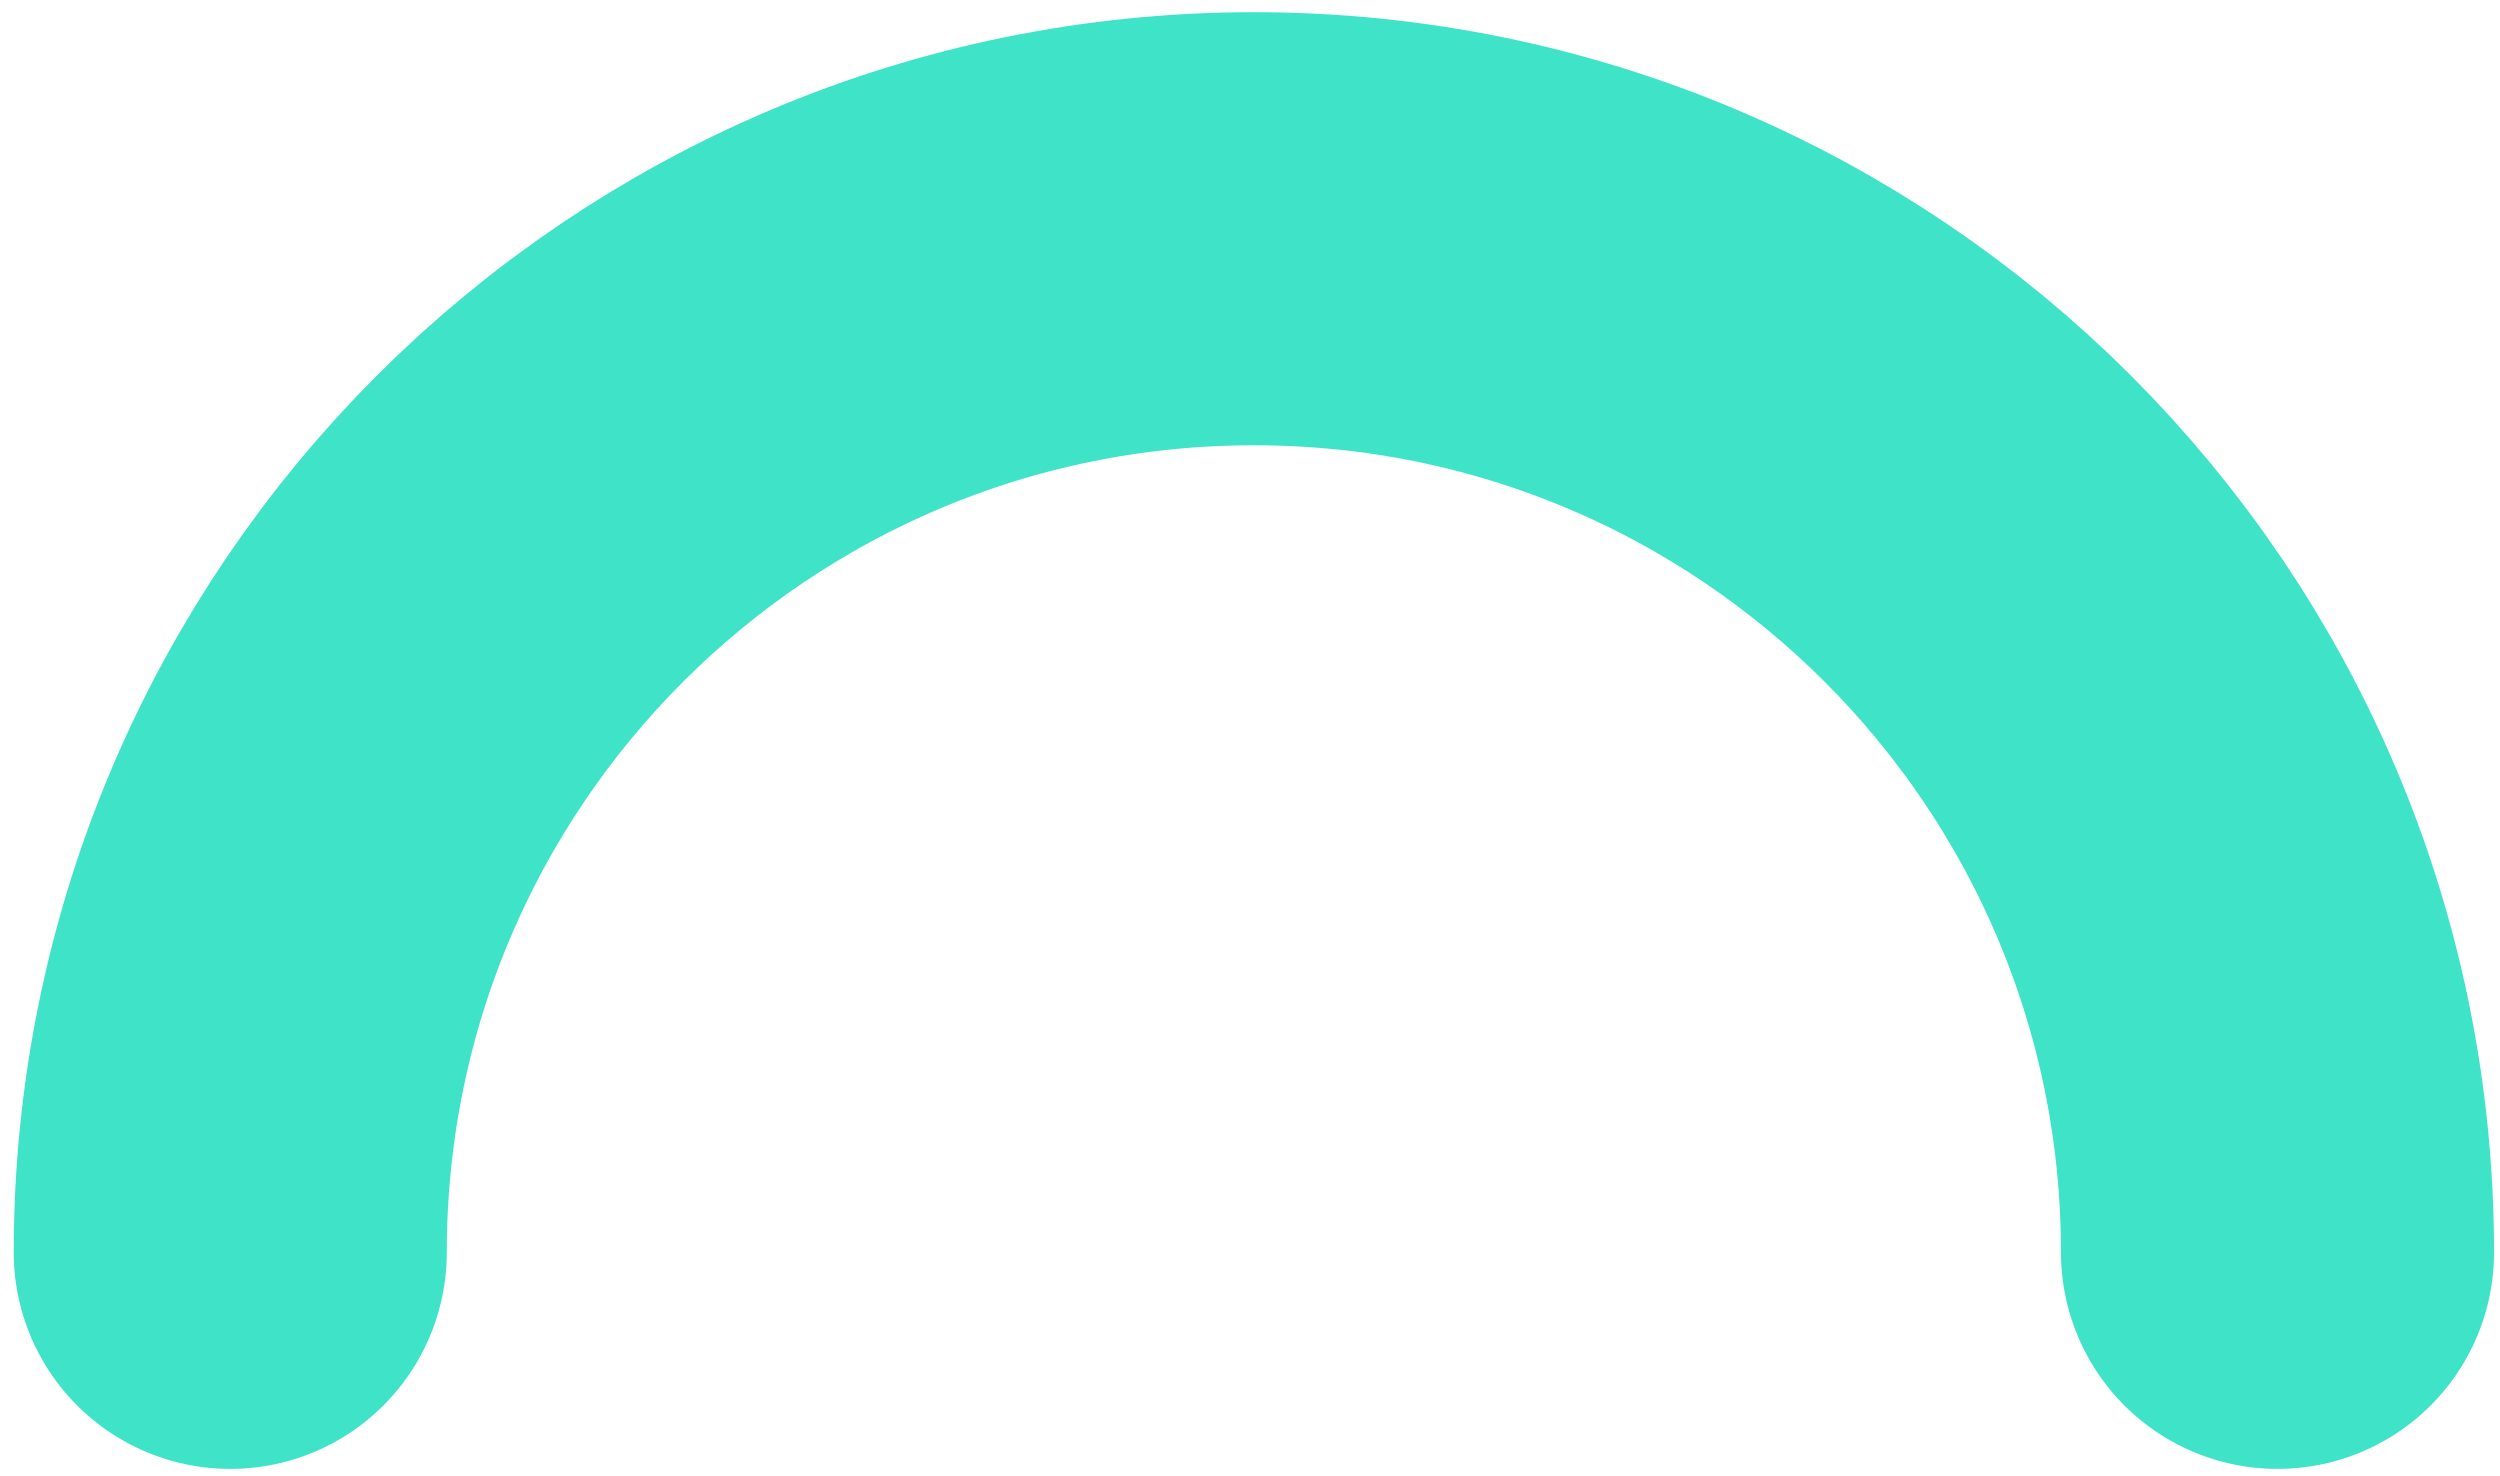 <svg width="127" height="75" viewBox="0 0 127 75" fill="none" xmlns="http://www.w3.org/2000/svg">
<path d="M11.697 63.62C11.697 34.901 34.978 11.62 63.697 11.62C92.415 11.62 115.697 34.901 115.697 63.62" stroke="#3FE4C8" stroke-width="22" stroke-linecap="round"/>
</svg>
